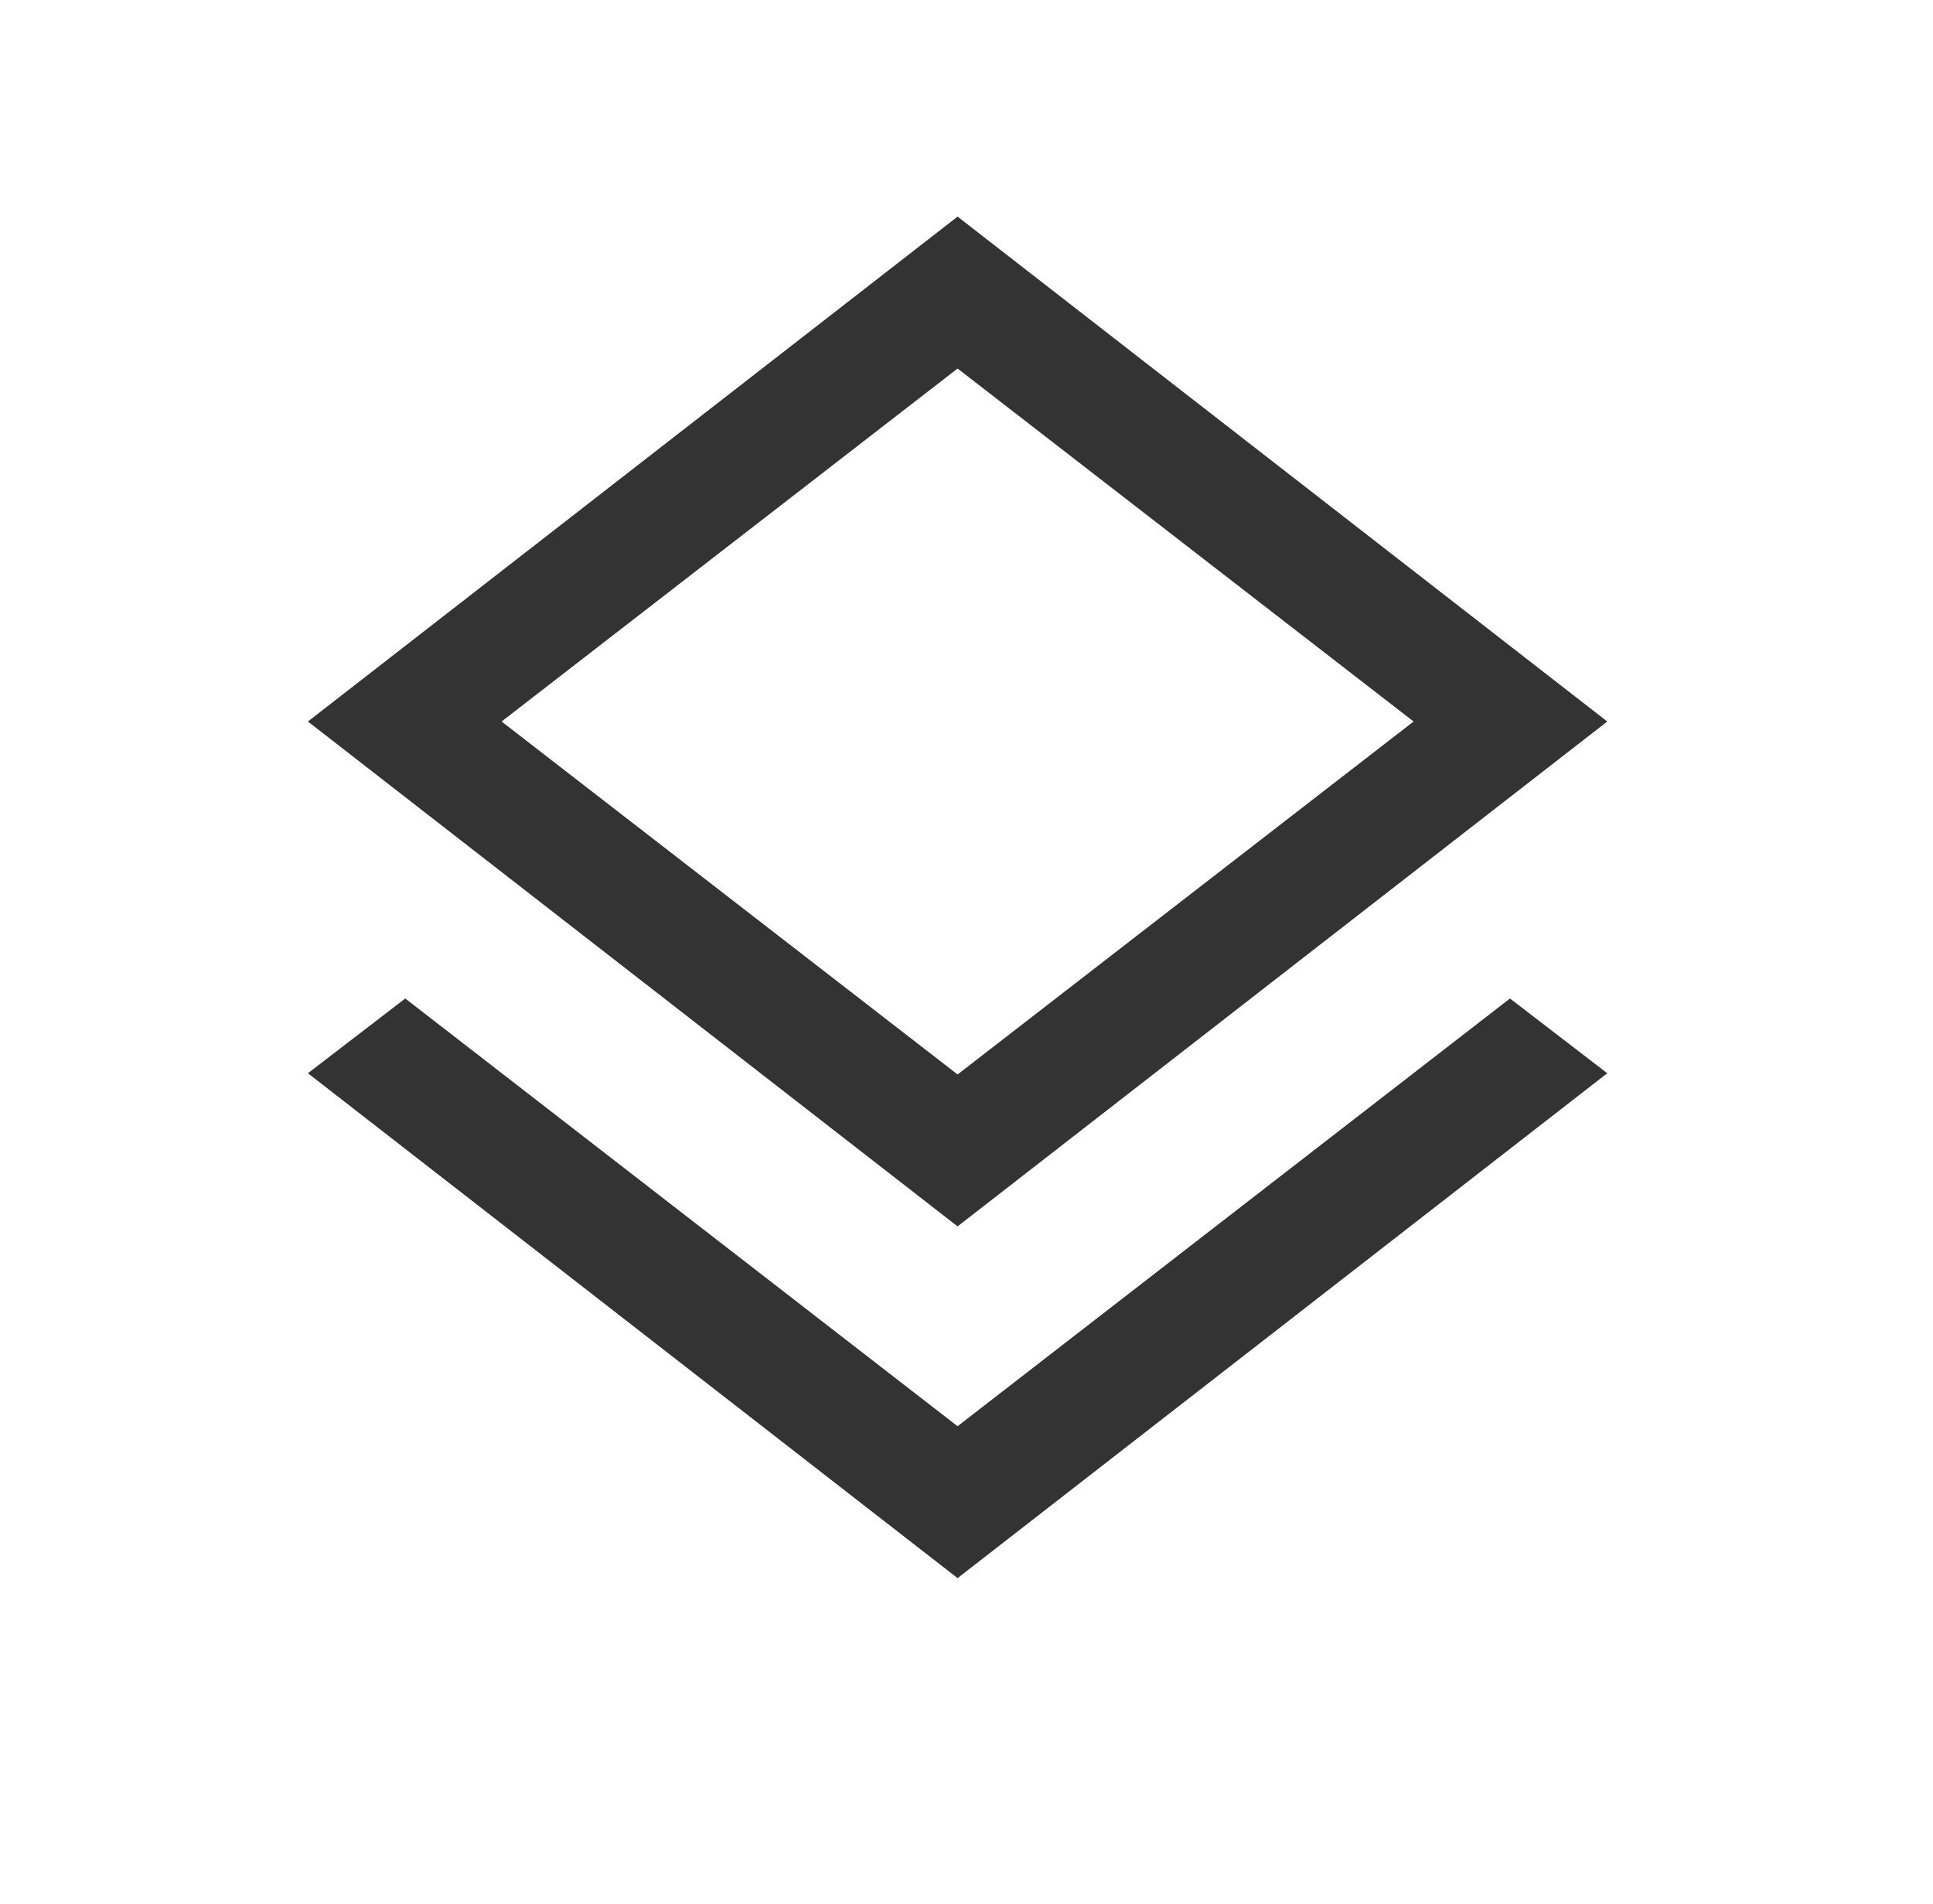<svg width="65" height="64" viewBox="0 0 65 64" fill="none" xmlns="http://www.w3.org/2000/svg">
<path d="M32.2 53.056L10.354 36.082L13.627 33.569L32.2 47.949L50.775 33.569L54.047 36.082L32.2 53.056ZM32.2 41.231L10.354 24.257L32.2 7.282L54.047 24.257L32.2 41.231ZM32.2 36.123L47.534 24.257L32.2 12.39L16.867 24.257L32.2 36.123Z" fill="#333333"/>
</svg>
